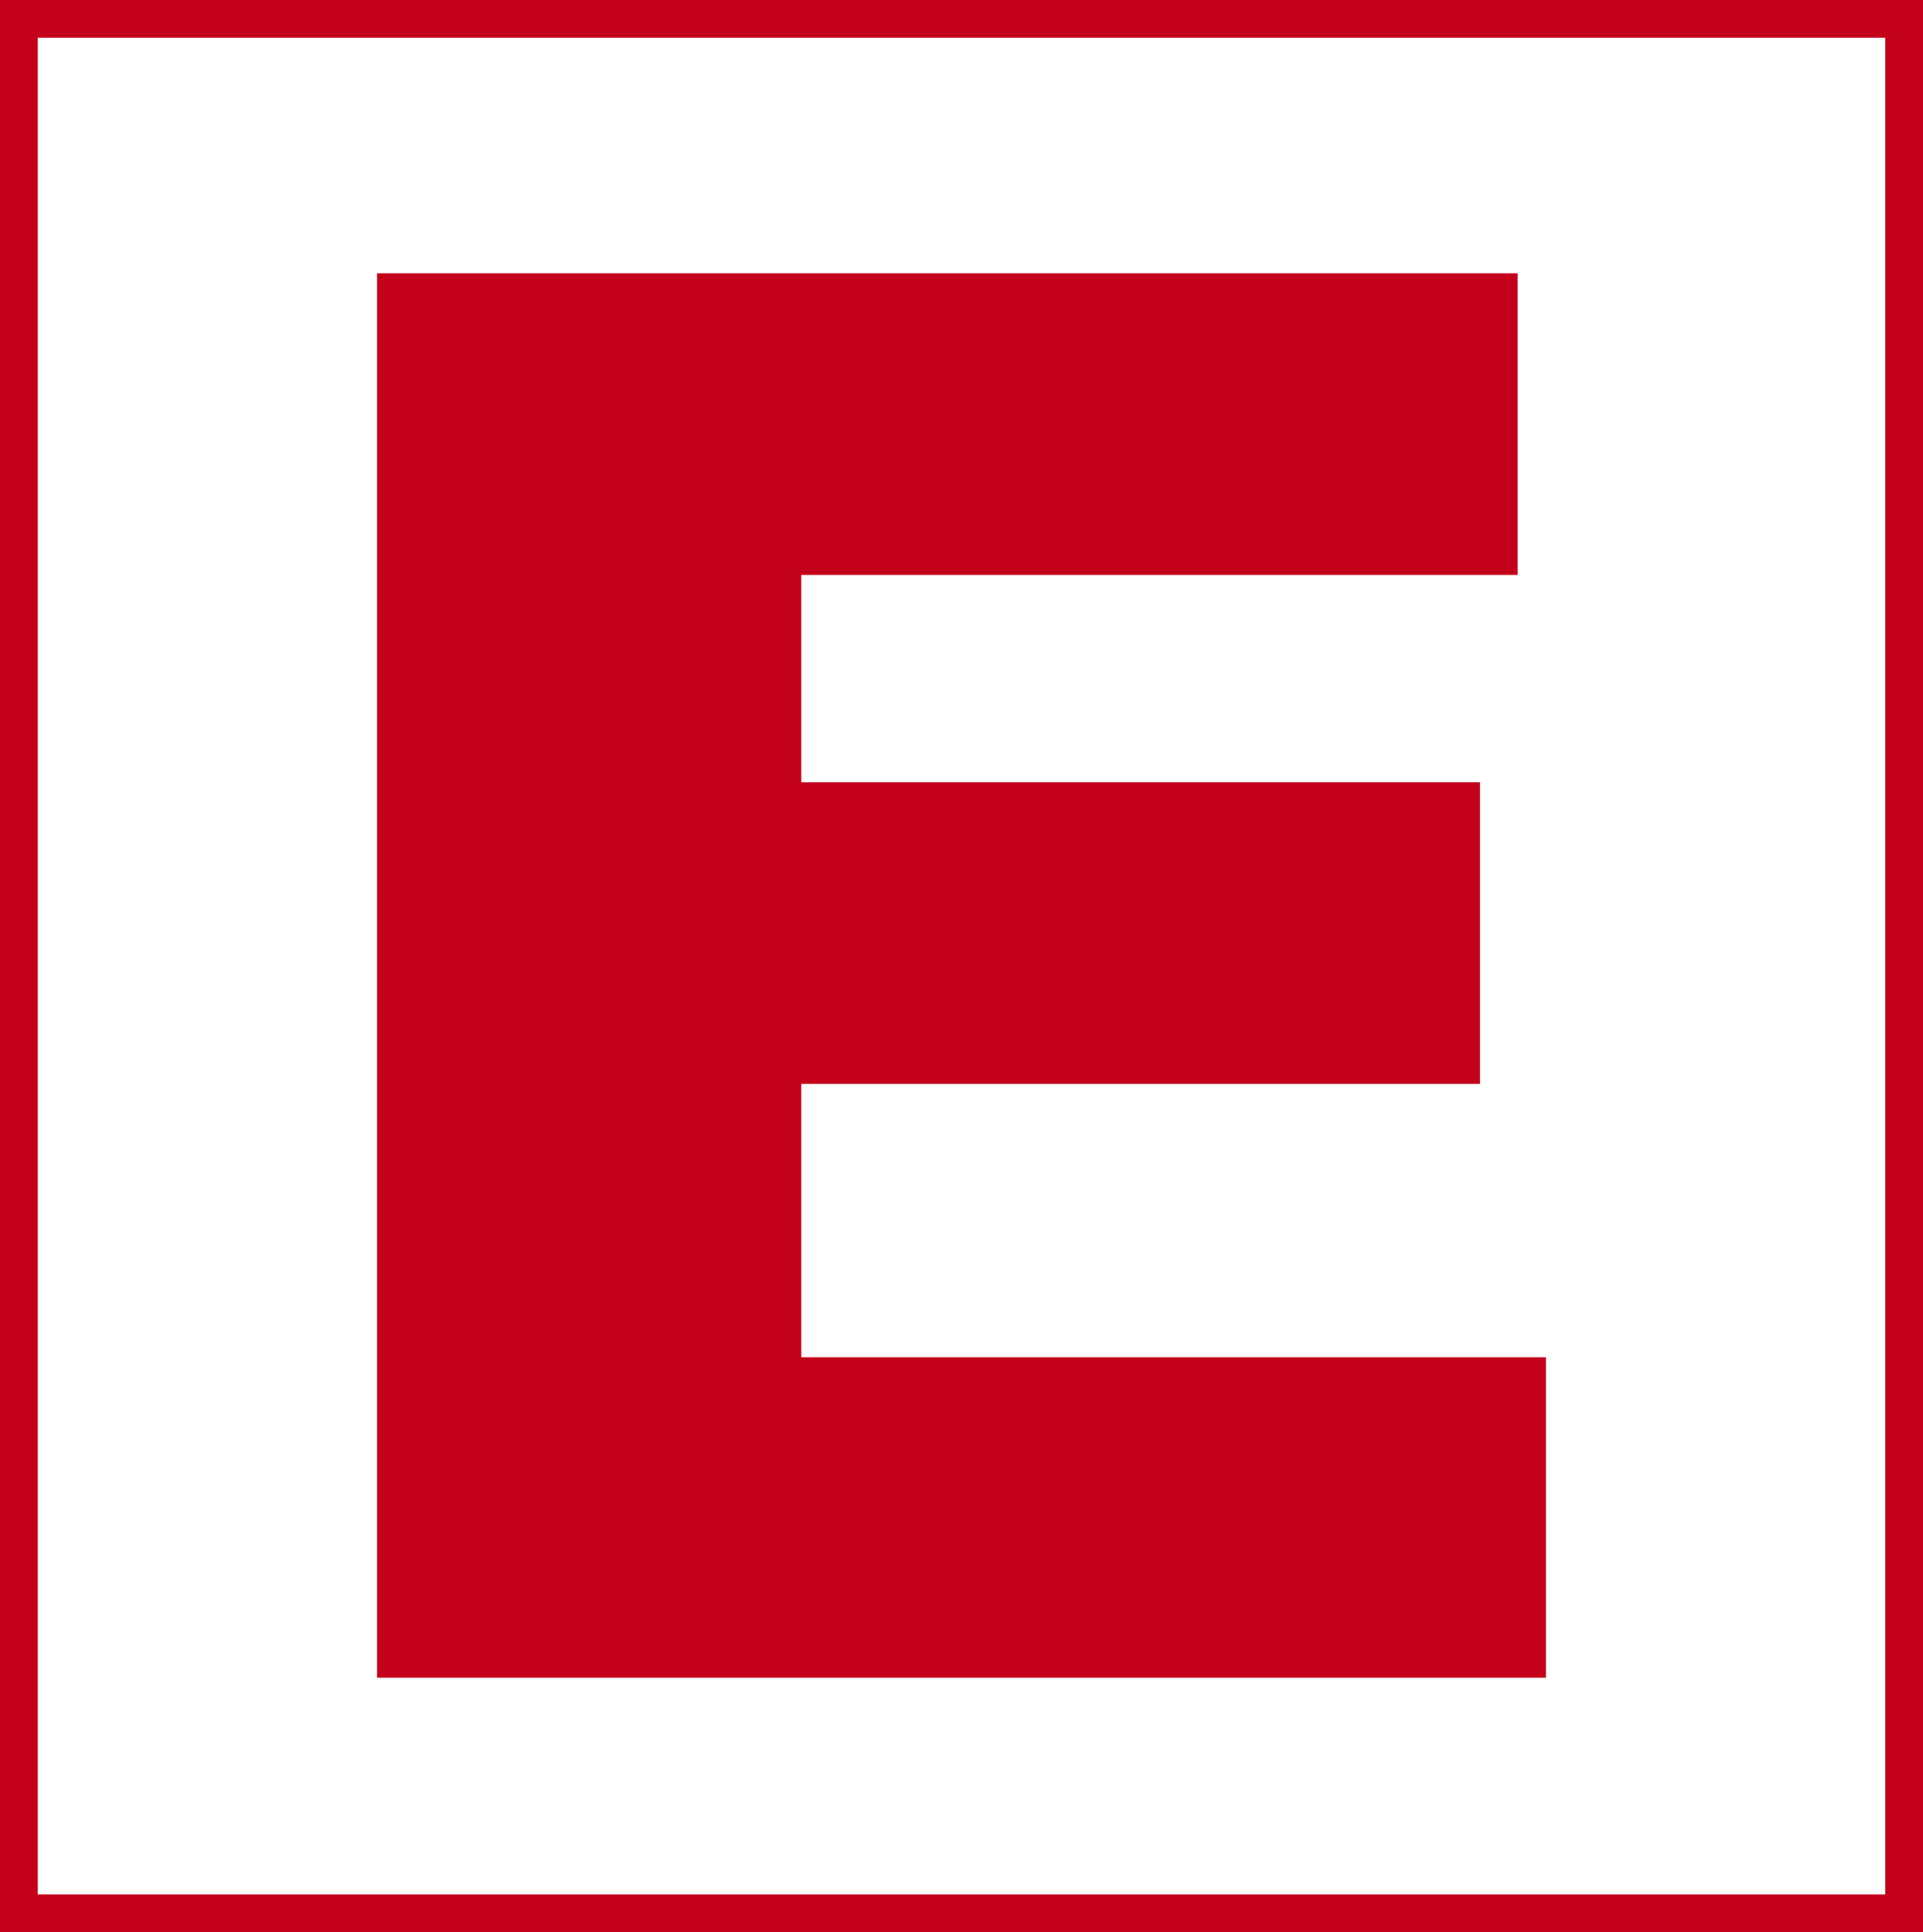 <svg xmlns="http://www.w3.org/2000/svg" width="204" height="205" viewBox="0 0 204 205">
    <g transform="translate(-126.138 -314.428)">
        <path d="M166.138,492.428v-149h121v32h-76v22h72v32h-72v29h79v34Z" fill="#c3011b" />
        <rect width="204" height="205" transform="translate(126.138 314.428)" fill="none" />
        <path d="M330.138,519.428h-204v-205h204Zm-200-4h196v-197h-196Z" fill="#c3011b" />
    </g>
</svg>
